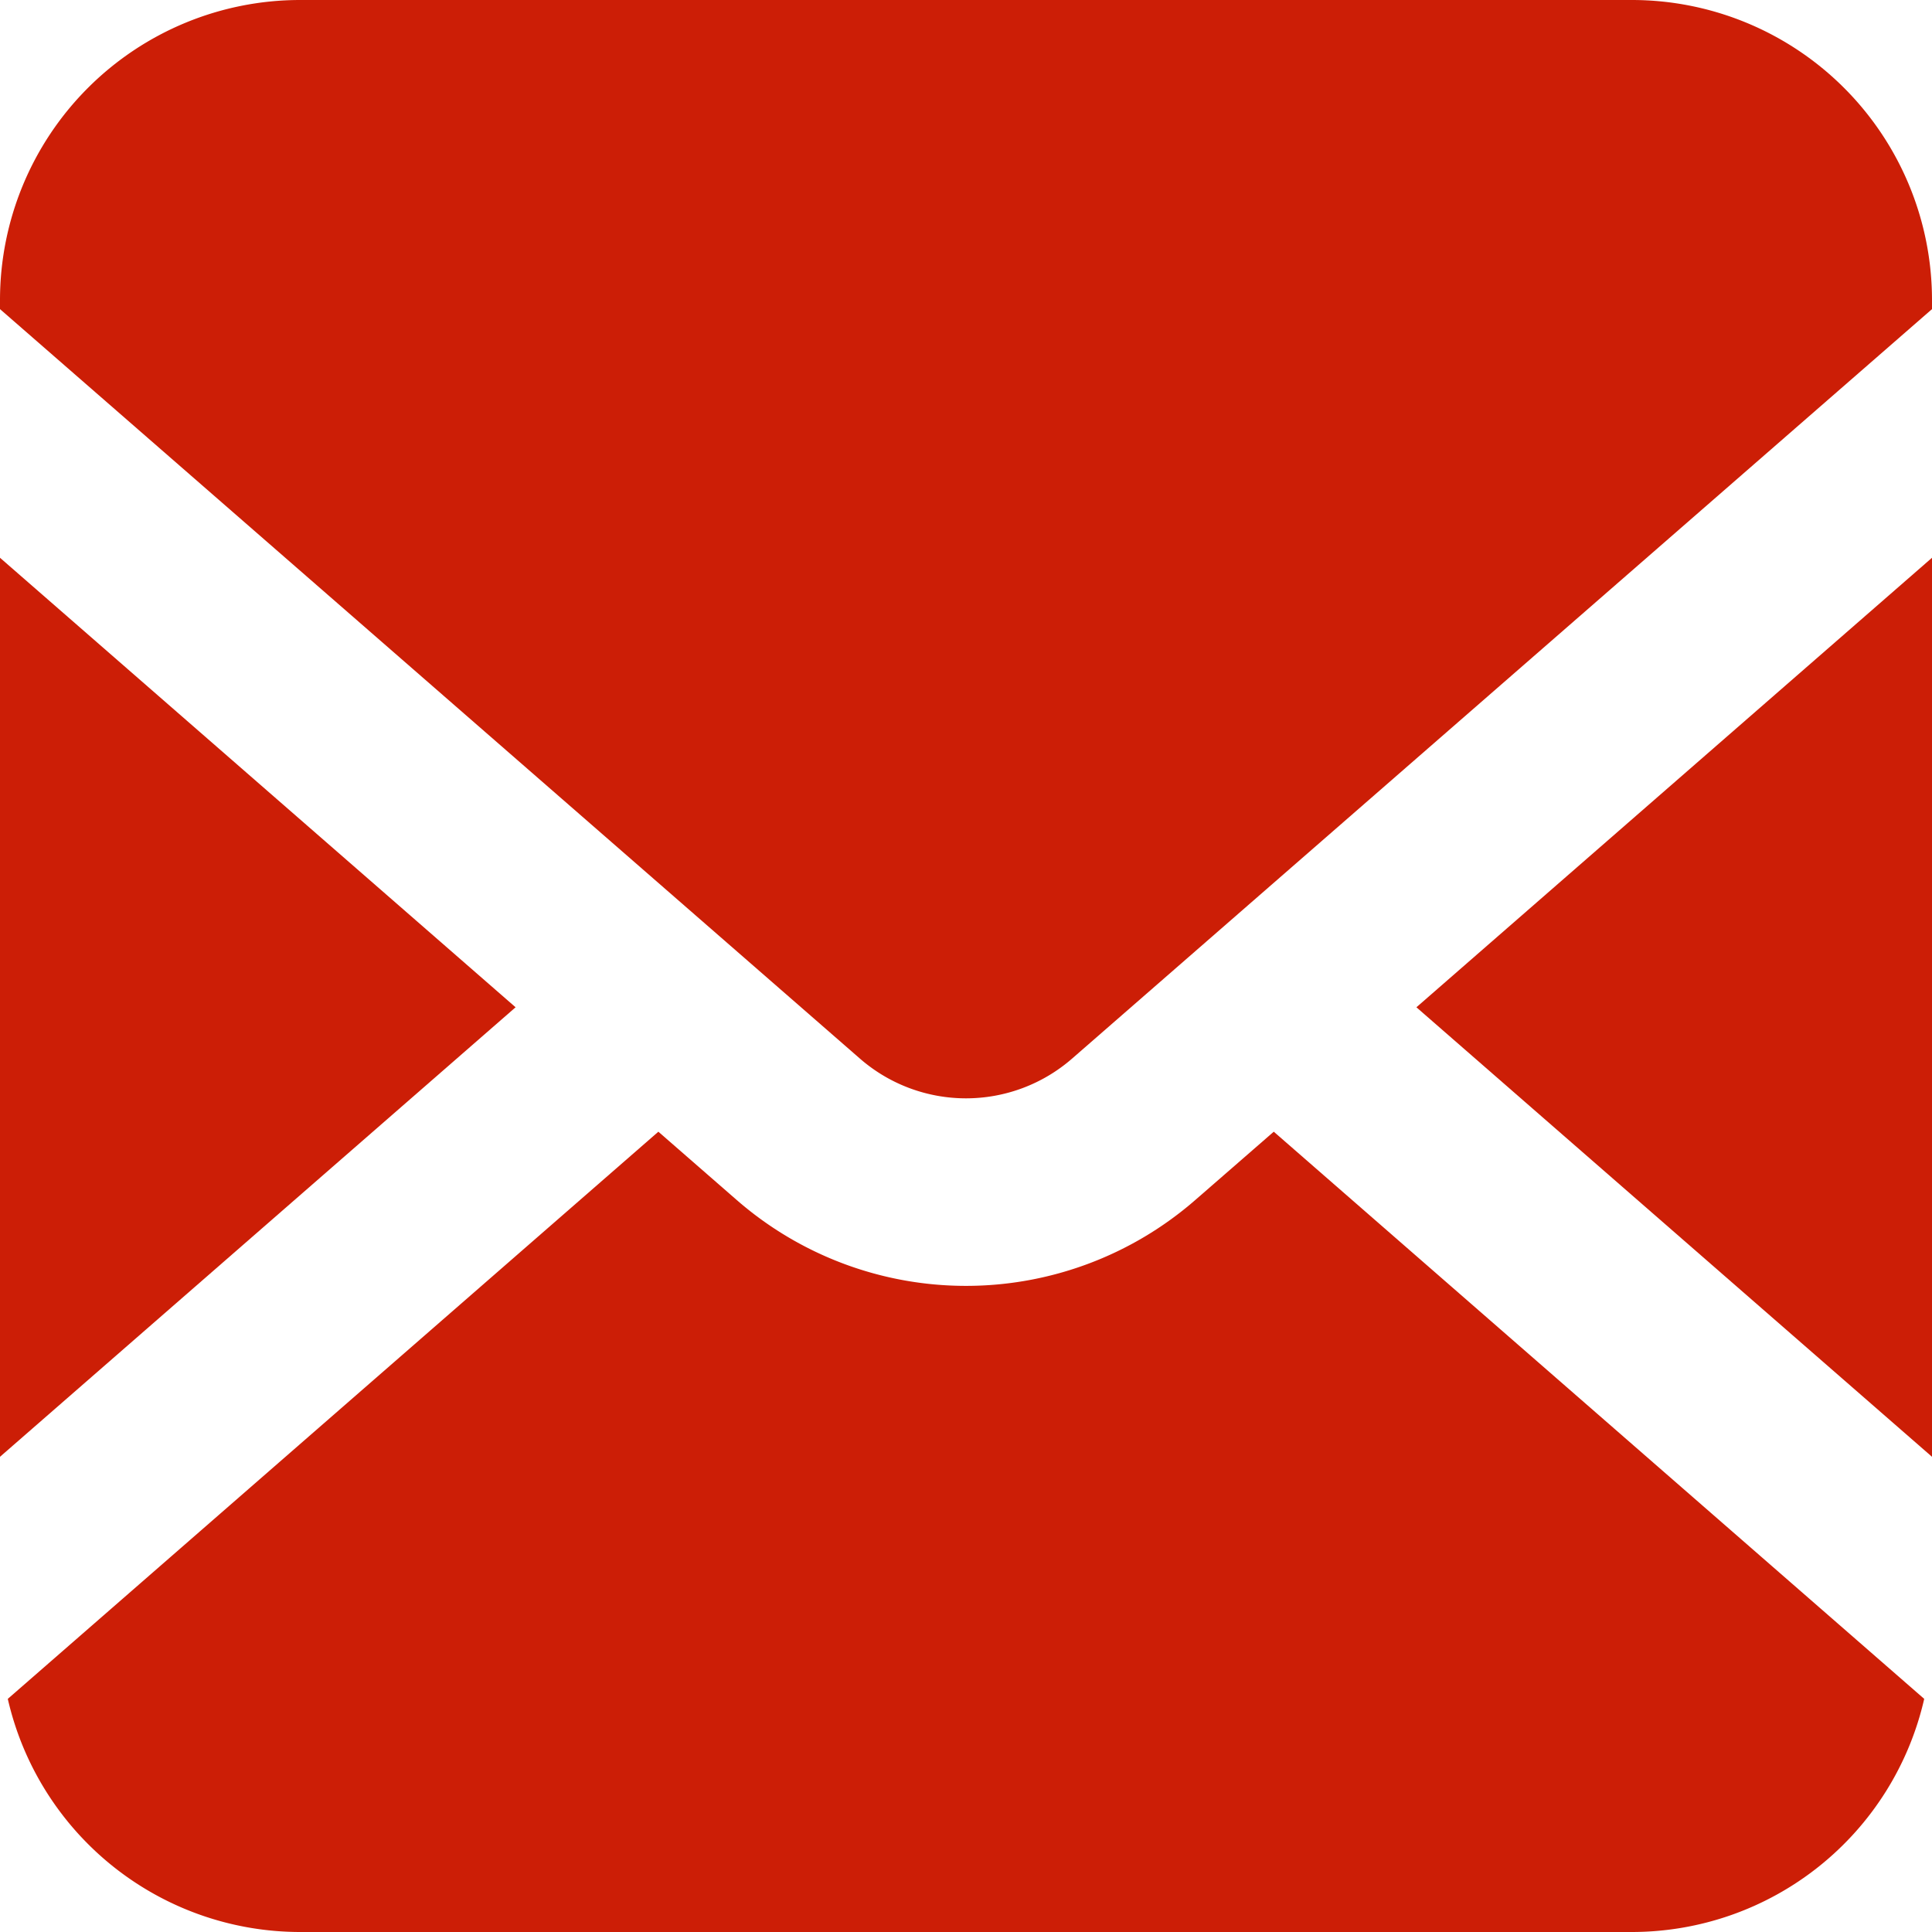 <svg xmlns="http://www.w3.org/2000/svg" viewBox="0 0 30 30"><defs><style>.cls-1{fill:#cc1e06;}</style></defs><g id="レイヤー_2" data-name="レイヤー 2"><g id="レイヤー_1-2" data-name="レイヤー 1"><polygon class="cls-1" points="30 22.621 30 8.661 21.994 15.641 30 22.621"/><path class="cls-1" d="M25.34,0H4.66A4.661,4.661,0,0,0,0,4.66V4.8L13.353,16.438a2.507,2.507,0,0,0,3.294,0L30,4.8V4.66A4.661,4.661,0,0,0,25.34,0Z"/><path class="cls-1" d="M18.561,18.633a5.42,5.42,0,0,1-7.122,0l-1.216-1.06L.121,26.38A4.659,4.659,0,0,0,4.66,30H25.34a4.658,4.658,0,0,0,4.539-3.62l-10.1-8.807Z"/><polygon class="cls-1" points="0 8.661 0 22.621 8.006 15.641 0 8.661"/></g></g></svg>
